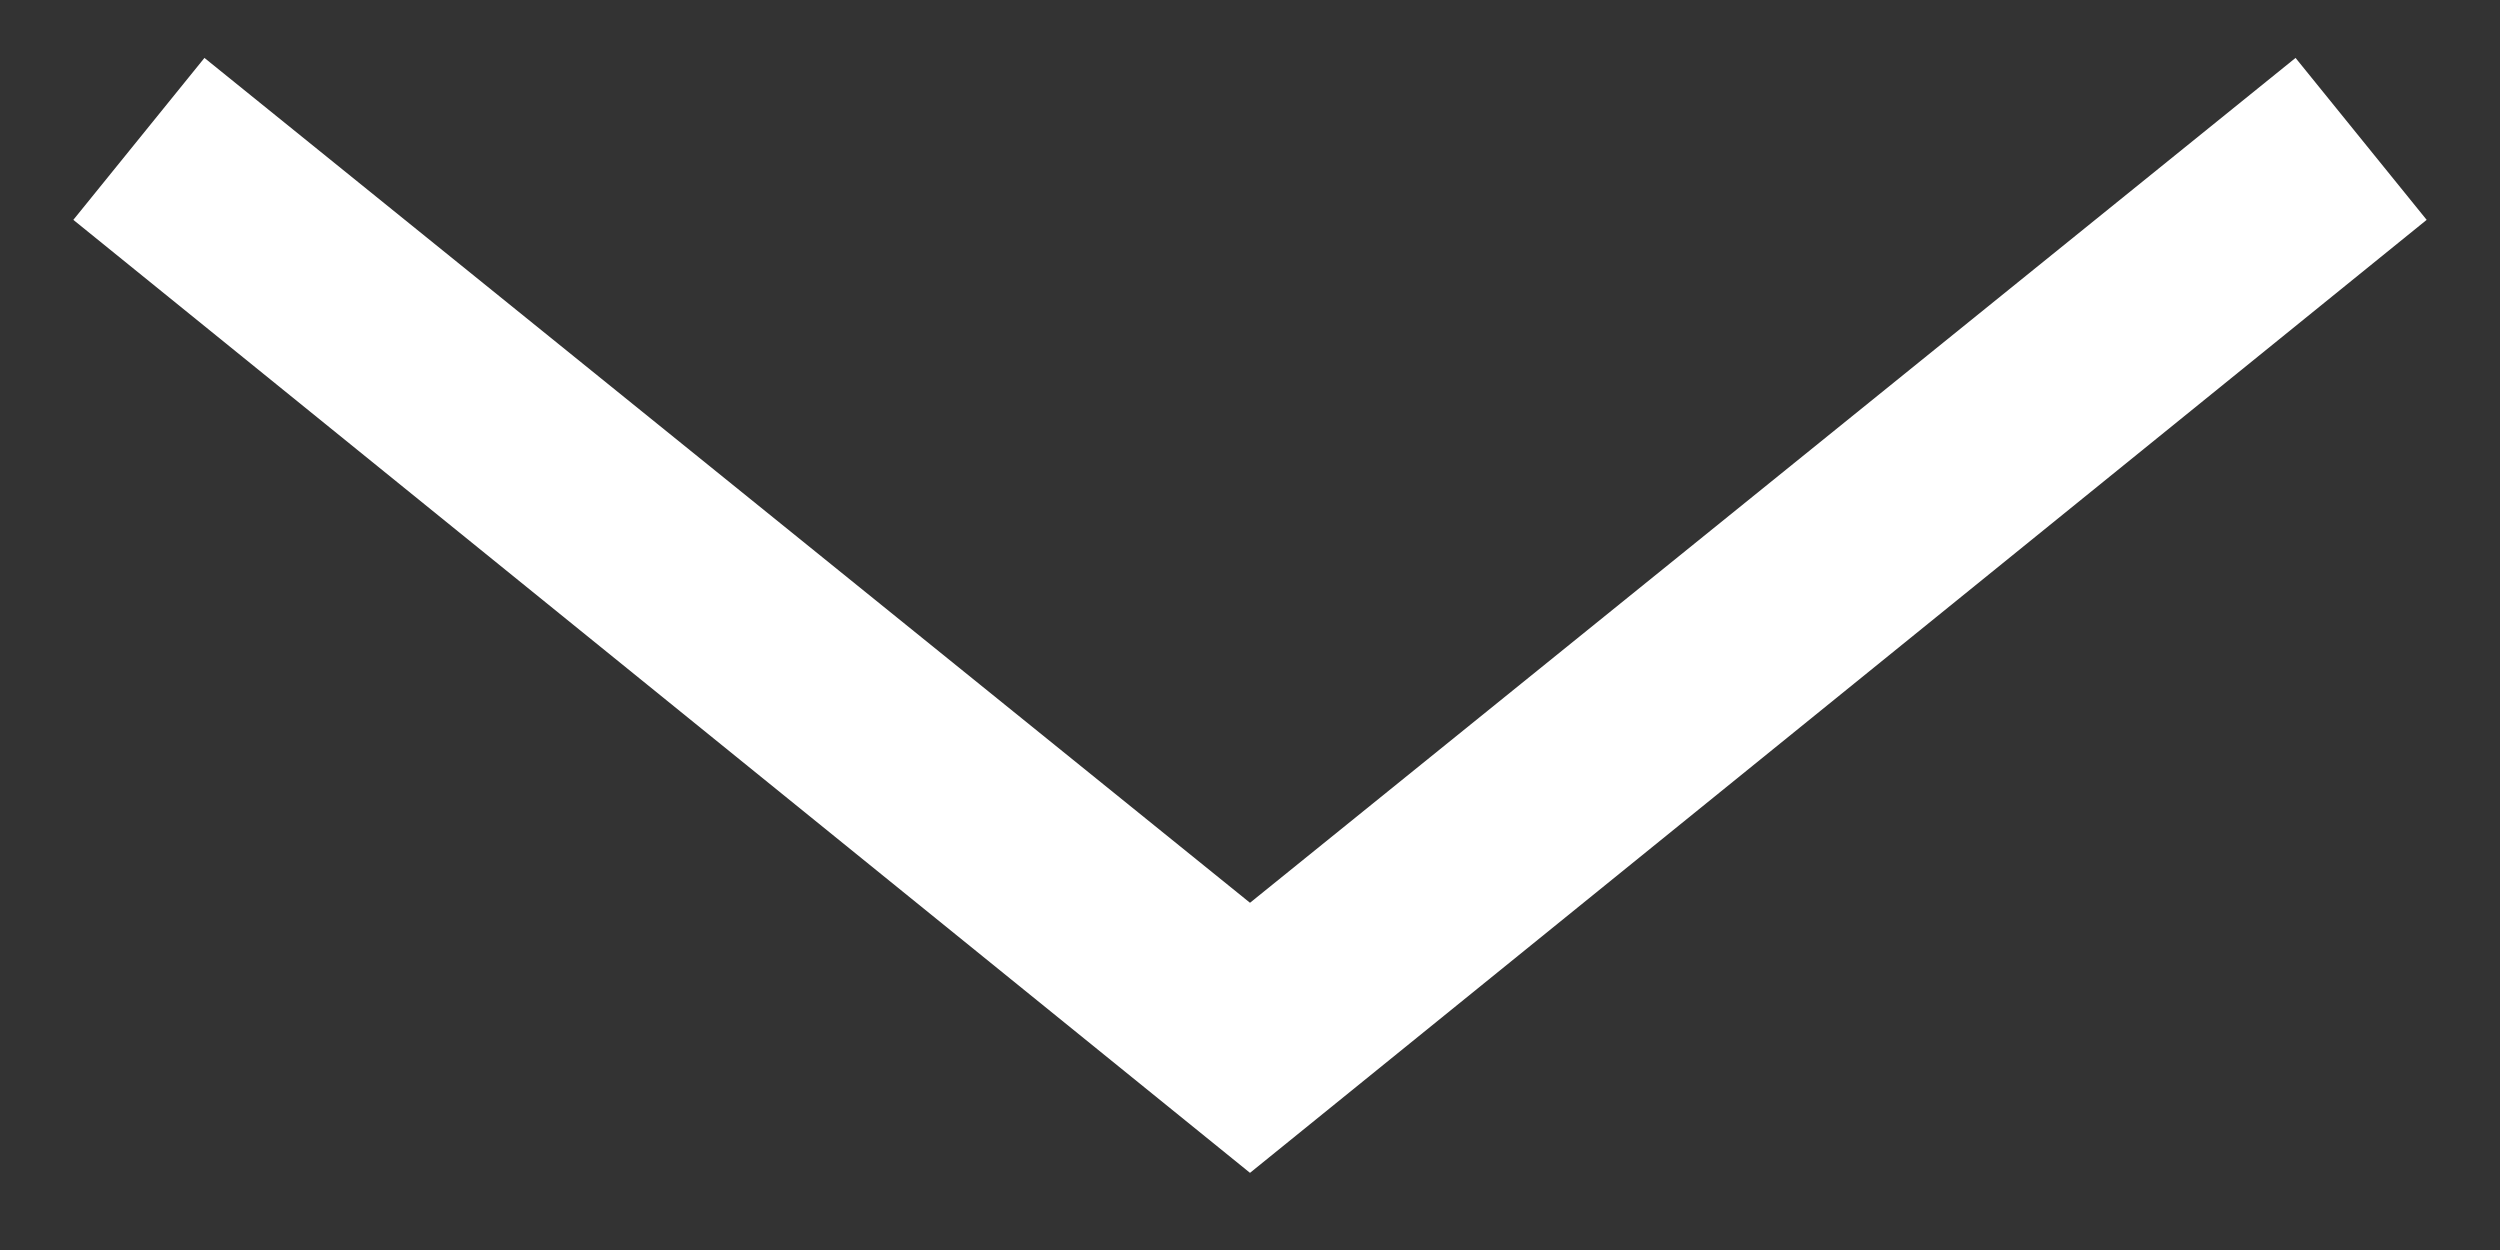 <?xml version="1.0" encoding="UTF-8" standalone="no"?>
<svg width="36px" height="18px" viewBox="0 0 36 18" version="1.1" xmlns="http://www.w3.org/2000/svg" xmlns:xlink="http://www.w3.org/1999/xlink">
    <rect x="0" y="0" width="36" height="18" fill="#333333" stroke="none"/>
    <!-- Generator: Sketch 3.6.1 (26313) - http://www.bohemiancoding.com/sketch -->
    <title>arrow</title>
    <desc>Created with Sketch.</desc>
    <defs></defs>
    <g id="Page-1" stroke="none" stroke-width="1" fill="none" fill-rule="evenodd">
        <g id="arrow" fill="#FFFFFF">
            <path d="M18,16.889 L34.944,3.166 L33.056,0.834 L18,13 L2.944,0.834 L1.056,3.166 L18,16.889 Z" id="Path-1"></path>
        </g>
    </g>
</svg>